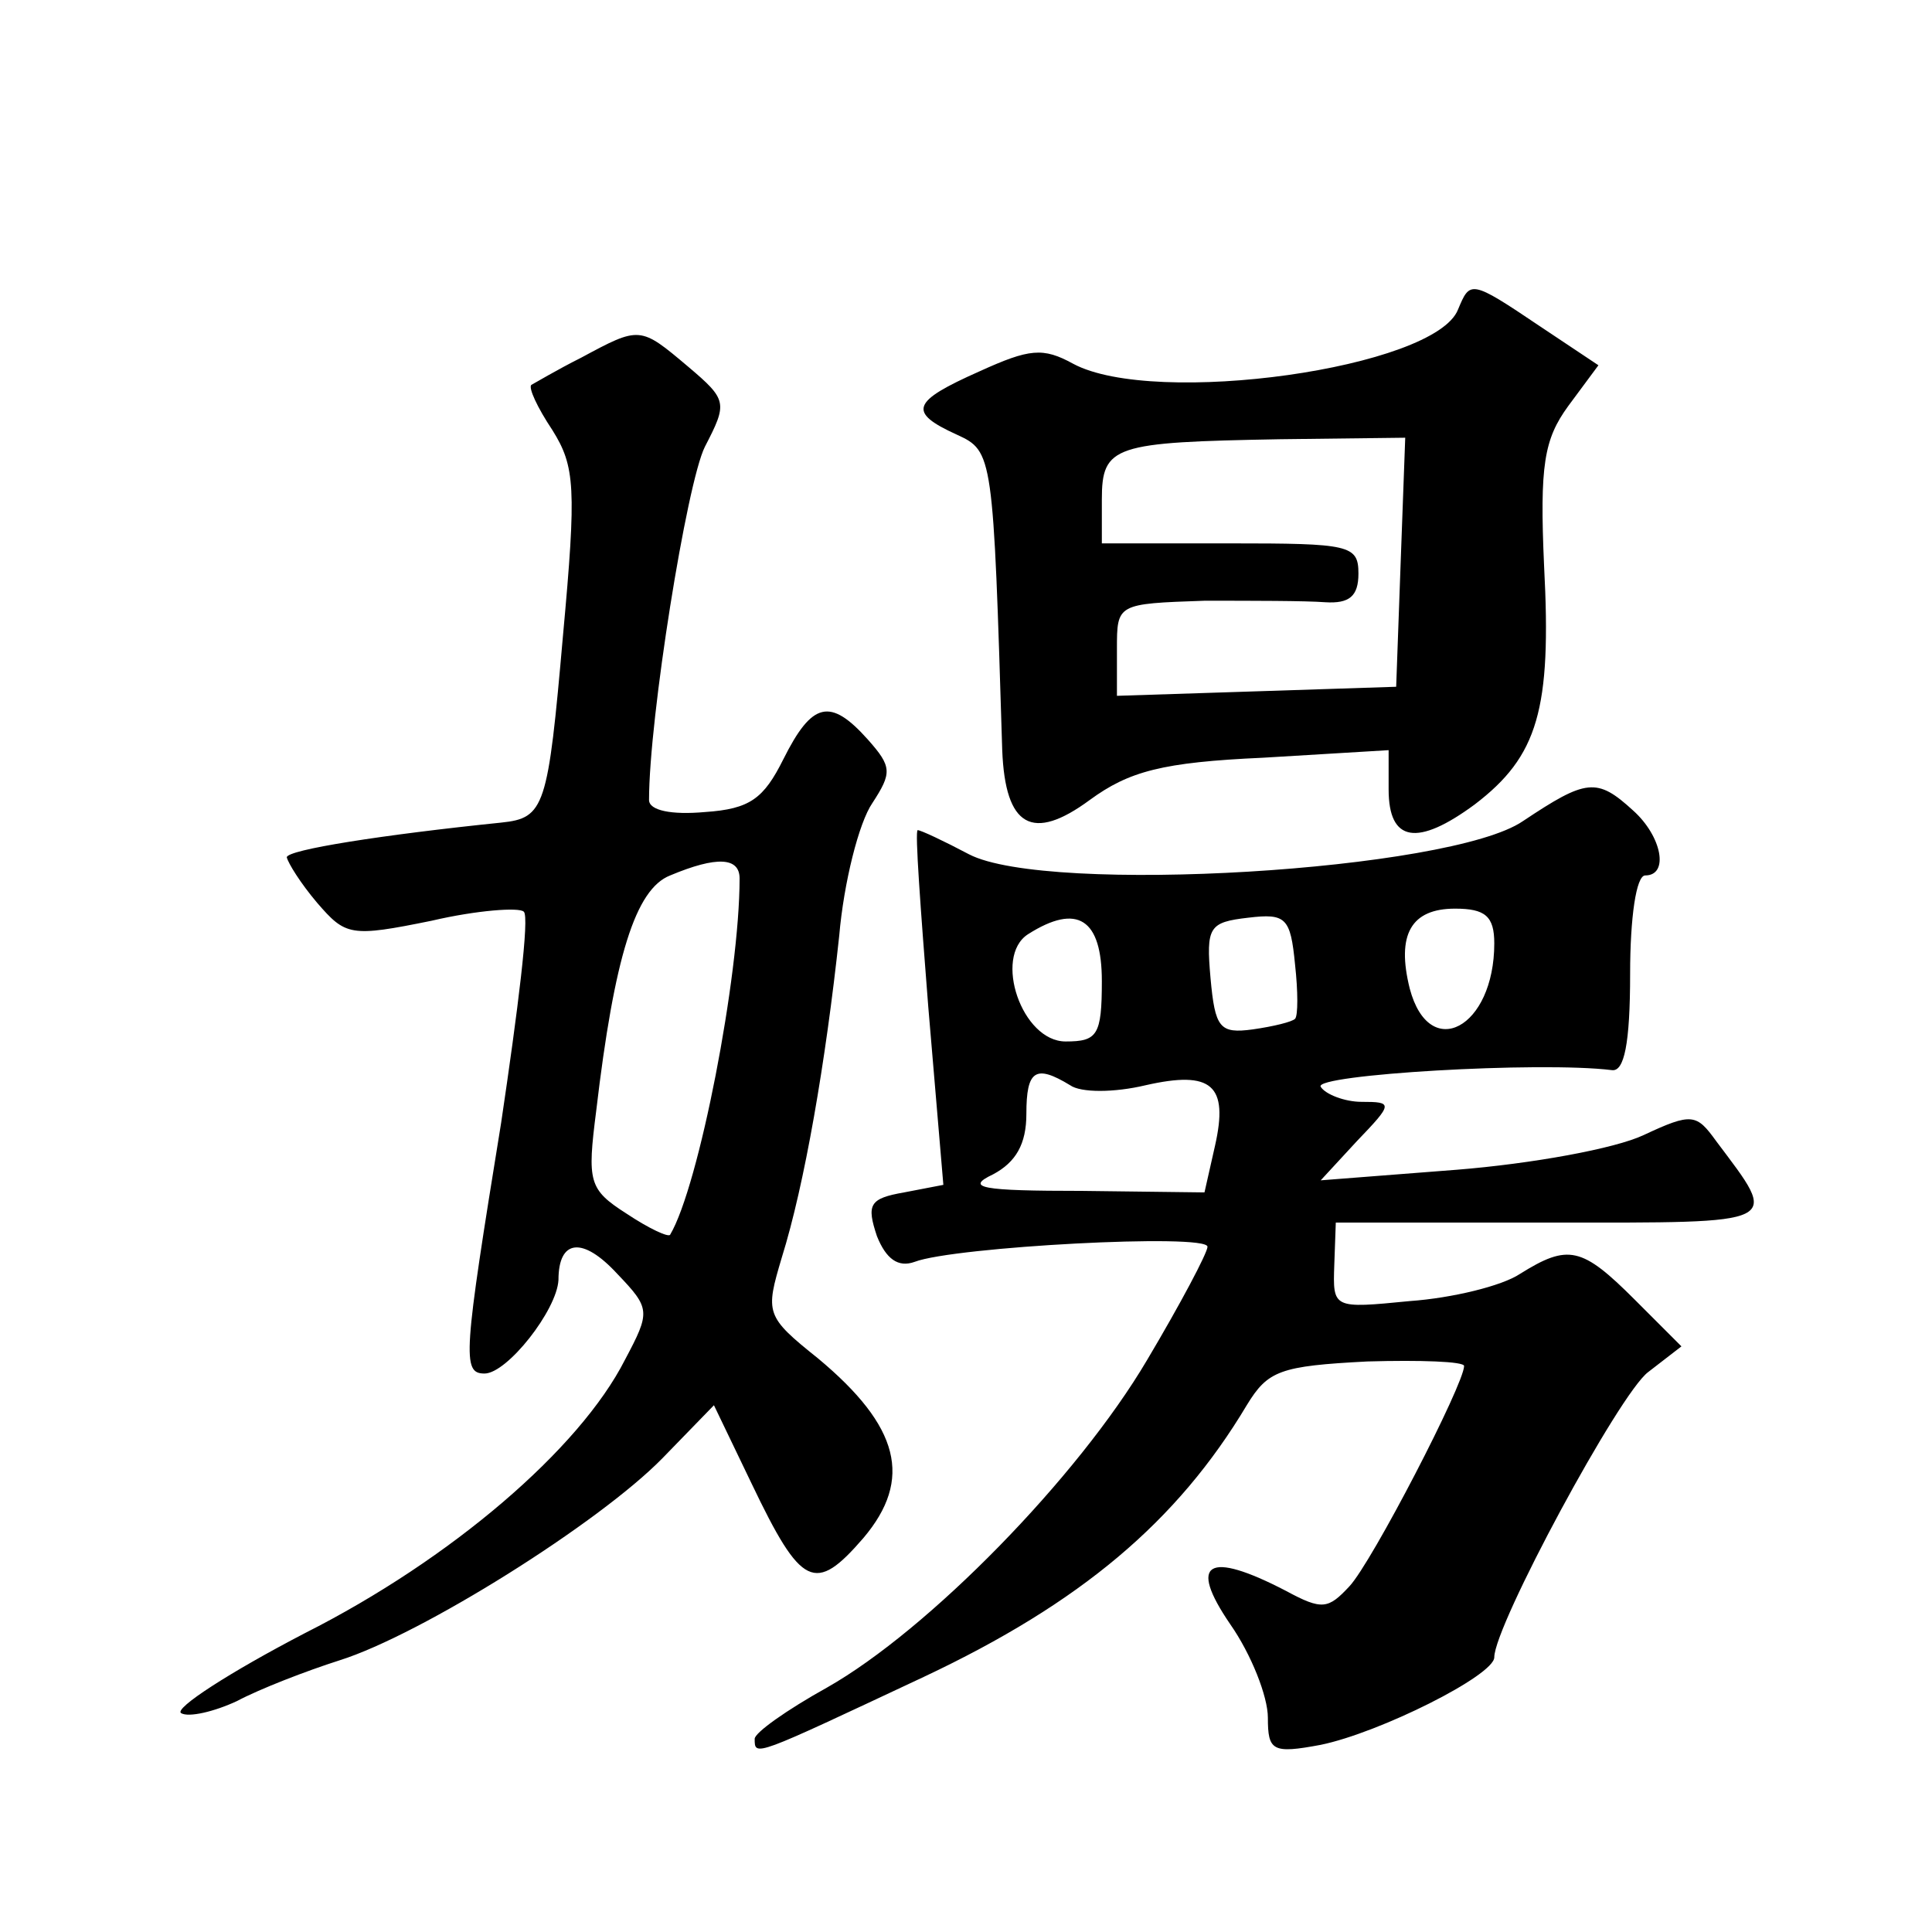 <?xml version="1.0" standalone="no"?>
<!DOCTYPE svg PUBLIC "-//W3C//DTD SVG 20010904//EN"
 "http://www.w3.org/TR/2001/REC-SVG-20010904/DTD/svg10.dtd">
<svg version="1.0" xmlns="http://www.w3.org/2000/svg"
 width="128pt" height="128pt" viewBox="0 0 128 128"
 preserveAspectRatio="xMidYMid meet">
<g transform="translate(0,128) scale(0.1,-0.1)"
fill="#0" stroke="none">
<path d="M966 1075 c-15 -39 -201 -65 -255 -36 -20 11 -29 10 -62 -5 -45 -20 -48
-27 -15 -42 24 -11 24 -13 30 -209 2 -51 20 -61 58 -33 26 19 48 25 115 28 l83
5 0 -26 c0 -35 19 -38 57 -10 42 32 51 63 46 158 -3 67 0 84 16 106 l20 27 -39
26 c-46 31 -46 30 -54 11z m-38 -167 l-3 -83 -92 -3 -93 -3 0 31 c0 30 0 30 58
32 31 0 67 0 80 -1 16 -1 22 4 22 19 0 19 -6 20 -85 20 l-85 0 0 29 c0 36 8 38
118 40 l83 1 -3 -82z M385 1043 c-16 -8 -31 -17 -33 -18 -2 -2 4 -15 14 -30 15
-24 16 -38 7 -136 -10 -114 -12 -121 -41 -124 -78 -8 -142 -18 -142 -23 1 -4 9
-17 20 -30 19 -22 22 -23 76 -12 30 7 58 9 61 6 4 -3 -4 -66 -15 -140 -25 -154
-26 -166 -11 -166 15 0 48 42 49 62 0 27 16 29 39 4 22 -23 22 -25 5 -57 -30 -59
-115 -132 -212 -181 -50 -26 -87 -50 -82 -53 5 -3 22 1 37 8 15 8 46 20 68 27 54
17 172 91 214 134 l34 35 25 -52 c33 -69 42 -73 74 -36 33 39 24 74 -30 119 -35
28 -35 30 -24 67 15 48 29 129 38 213 3 35 13 75 22 88 13 20 13 24 -3 42 -25 28
-37 25 -56 -13 -13 -26 -22 -33 -52 -35 -22 -2 -37 1 -37 8 0 54 25 210 37 234
15 29 15 31 -11 53 -32 27 -32 27 -71 6z m105 -345 c0 -65 -27 -204 -46 -236 -1
-2 -14 4 -29 14 -25 16 -26 21 -20 68 12 102 26 147 49 156 31 13 46 12 46 -2z
M1009 736 c-48 -33 -315 -49 -367 -22 -17 9 -32 16 -34 16 -2 0 2 -53 7 -117 l10
-118 -26 -5 c-23 -4 -25 -8 -18 -29 6 -15 14 -21 25 -17 26 10 194 19 194 10 0
-4 -18 -38 -40 -75 -46 -78 -145 -179 -212 -217 -27 -15 -48 -30 -48 -34 0 -12
-1 -12 112 41 104 49 168 103 214 180 14 23 22 26 80 29 35 1 64 0 64 -3 0 -12
-61 -130 -76 -146 -14 -15 -18 -16 -42 -3 -52 27 -65 19 -37 -22 14 -20 25 -48
25 -62 0 -22 3 -24 35 -18 39 8 115 46 115 58 0 21 83 175 102 189 l22 17 -31 31
c-35 35 -44 37 -76 17 -12 -8 -45 -16 -73 -18 -51 -5 -51 -5 -50 24 l1 28 143 0
c155 0 151 -2 109 54 -13 18 -16 19 -48 4 -19 -9 -74 -19 -124 -23 l-90 -7 24 26
c24 25 24 26 3 26 -11 0 -24 5 -27 10 -5 8 145 17 193 11 8 -1 12 17 12 64 0 37
4 65 10 65 16 0 11 26 -8 43 -24 22 -31 21 -73 -7z m-151 -131 c-2 -2 -14 -5 -28
-7 -22 -3 -25 1 -28 34 -3 34 -1 37 25 40 25 3 28 0 31 -31 2 -18 2 -34 0 -36z
m132 50 c0 -56 -43 -79 -56 -30 -9 36 1 53 30 53 20 0 26 -5 26 -23z m-260 -25
c0 -36 -3 -40 -24 -40 -29 0 -48 56 -25 71 33 21 49 10 49 -31z m-21 -69 c7 -5
29 -5 50 0 44 10 55 0 46 -40 l-7 -31 -81 1 c-67 0 -78 2 -59 11 15 8 22 20 22
40 0 29 6 33 29 19z"/>
</g>
</svg>
